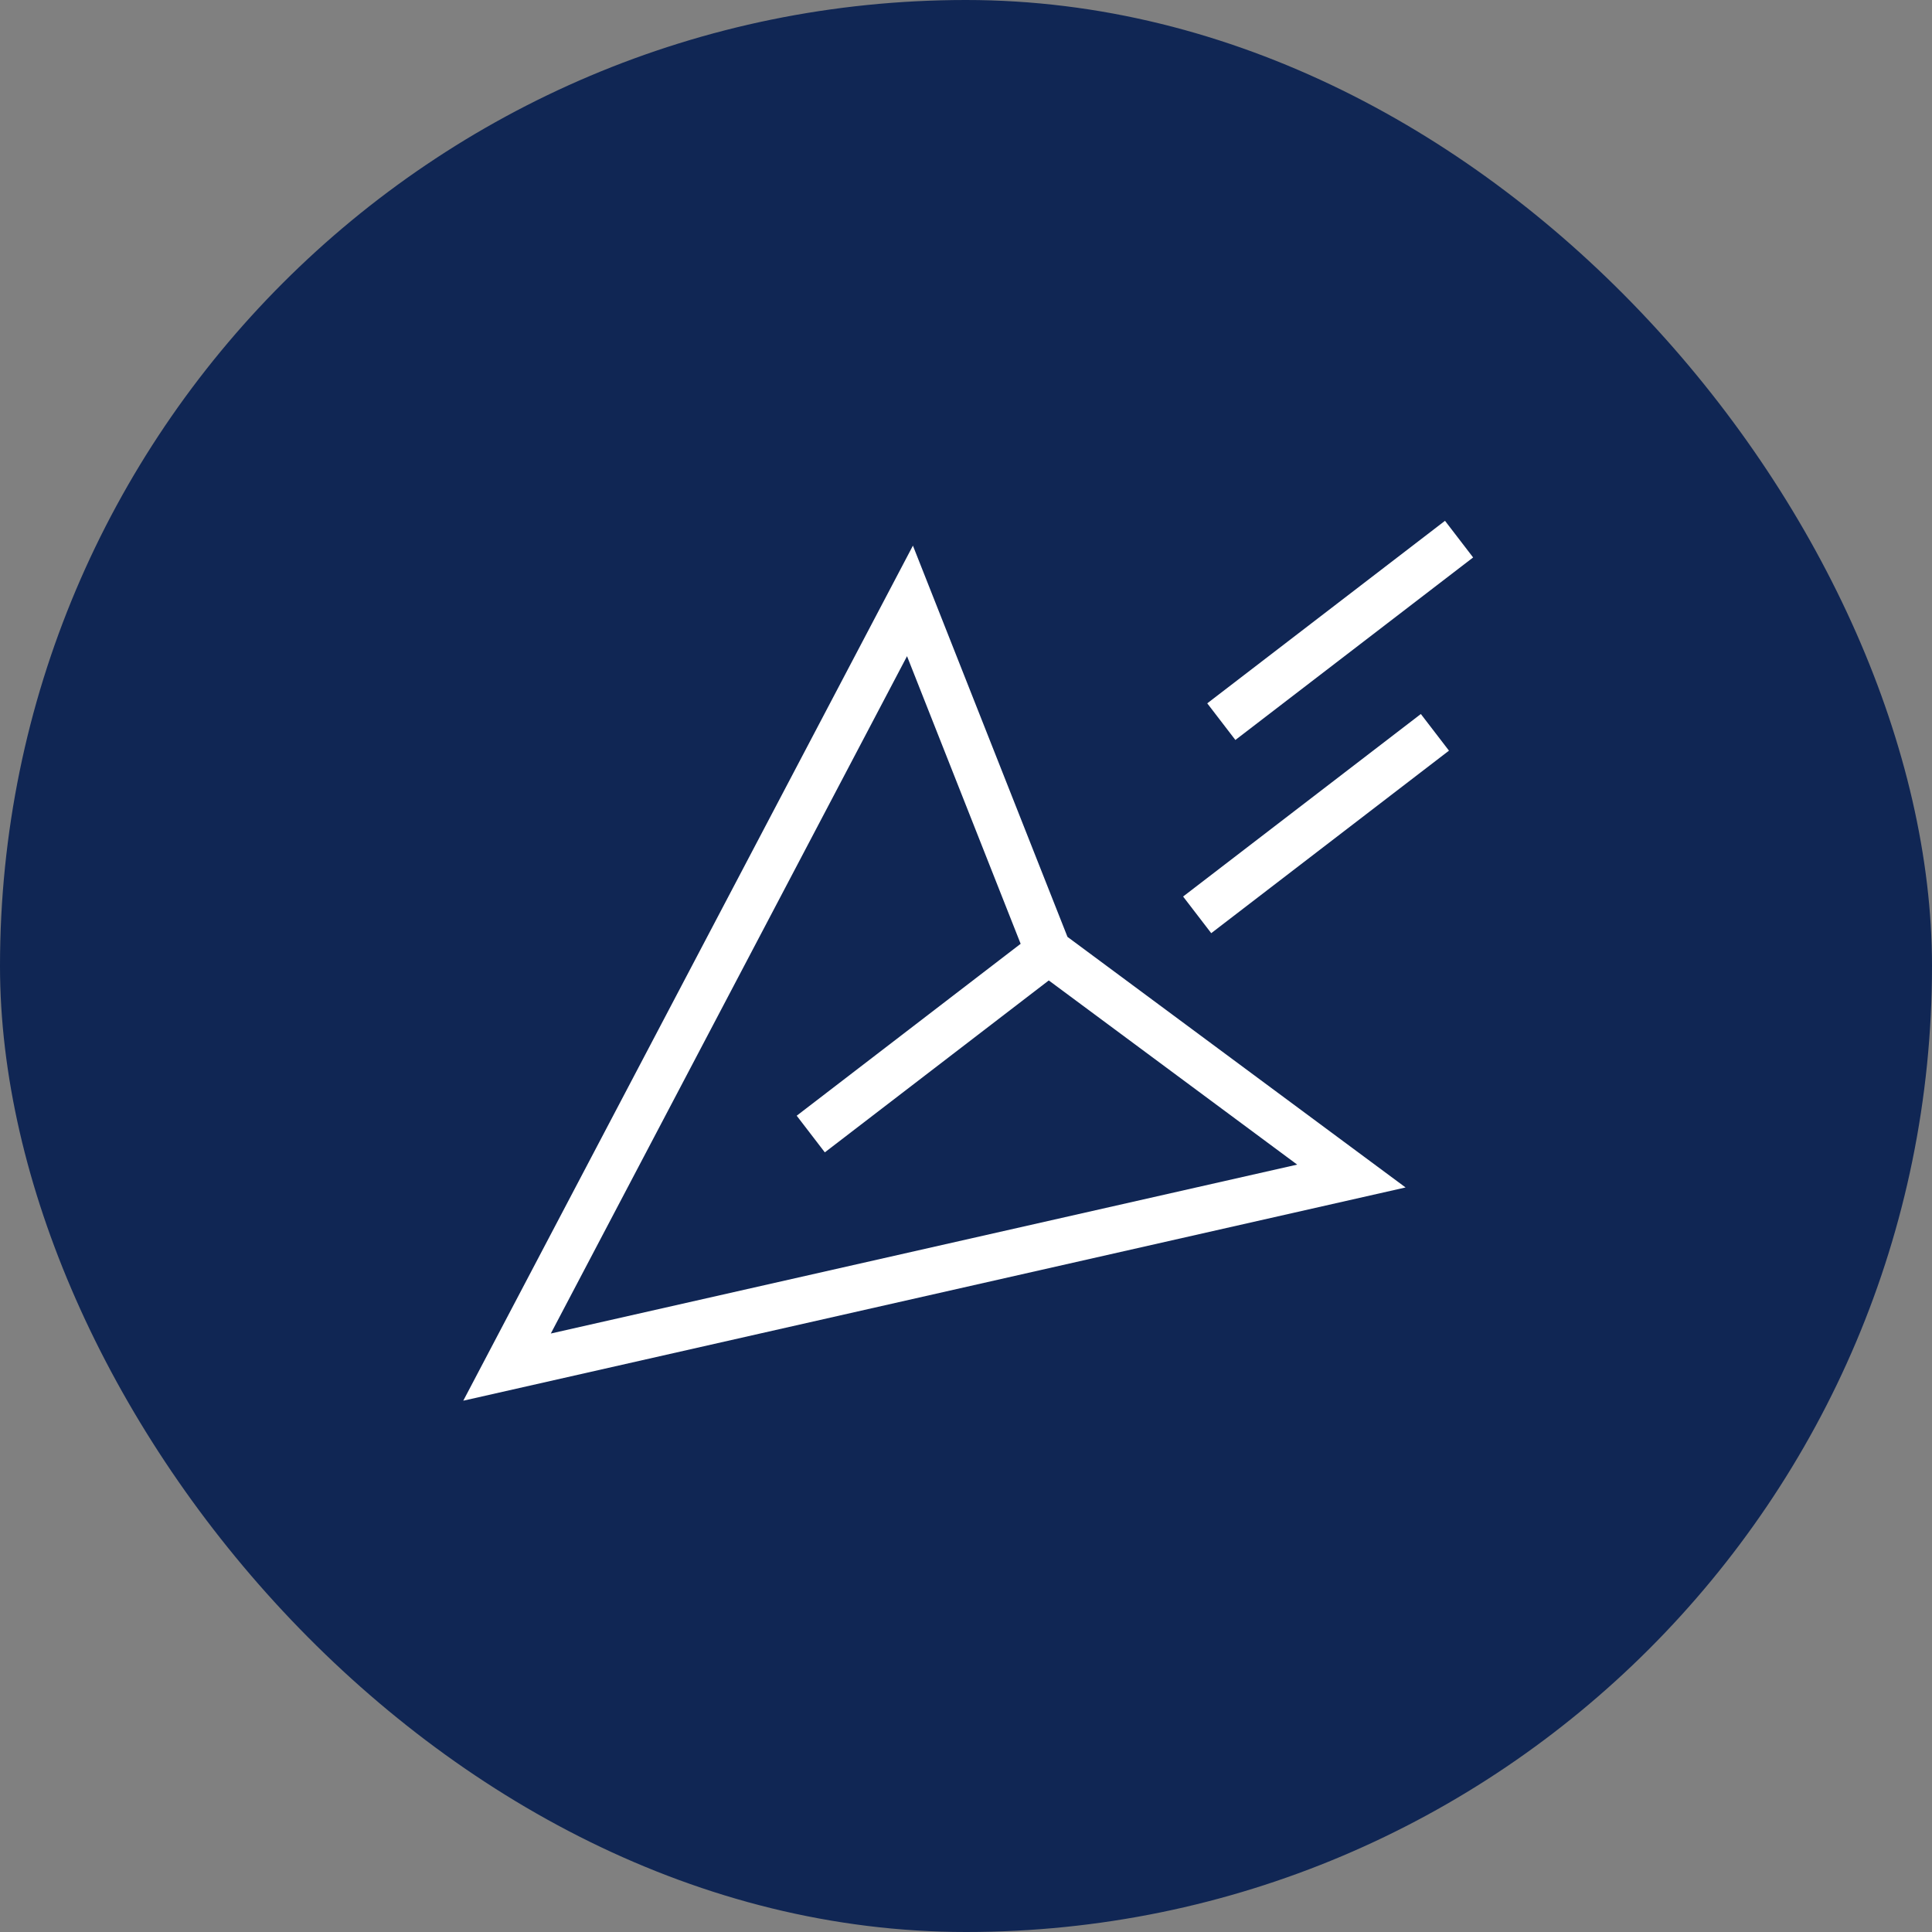 <svg xmlns="http://www.w3.org/2000/svg" width="80" height="80" viewBox="0 0 80 80">
  <rect x="0" y="0" width="80" height="80" fill="#808080" stroke="none"/>
  <g id="img_flow_02" transform="translate(-660 -6243)">
    <rect id="長方形_670" data-name="長方形 670" width="80" height="80" rx="40" transform="translate(660 6243)" fill="#102654"/>
    <g id="グループ_547" data-name="グループ 547" transform="translate(718.202 6301) rotate(180)">
      <path id="パス_180" data-name="パス 180" d="M15.574,17.995,4.488,9.776,35.394,2.782,20.644,30.829ZM39.019,0,0,8.83,14,19.206l6.4,16.2Z" fill="#fff"/>
      <rect id="長方形_131" data-name="長方形 131" width="12.411" height="1.913" transform="translate(14.203 17.841) rotate(-37.514)" fill="#fff"/>
      <rect id="長方形_668" data-name="長方形 668" width="12.411" height="1.913" transform="translate(-2.797 34.917) rotate(-37.514)" fill="#fff"/>
      <rect id="長方形_669" data-name="長方形 669" width="12.411" height="1.913" transform="translate(-1.797 26.917) rotate(-37.514)" fill="#fff"/>
    </g>
  </g>
</svg>
